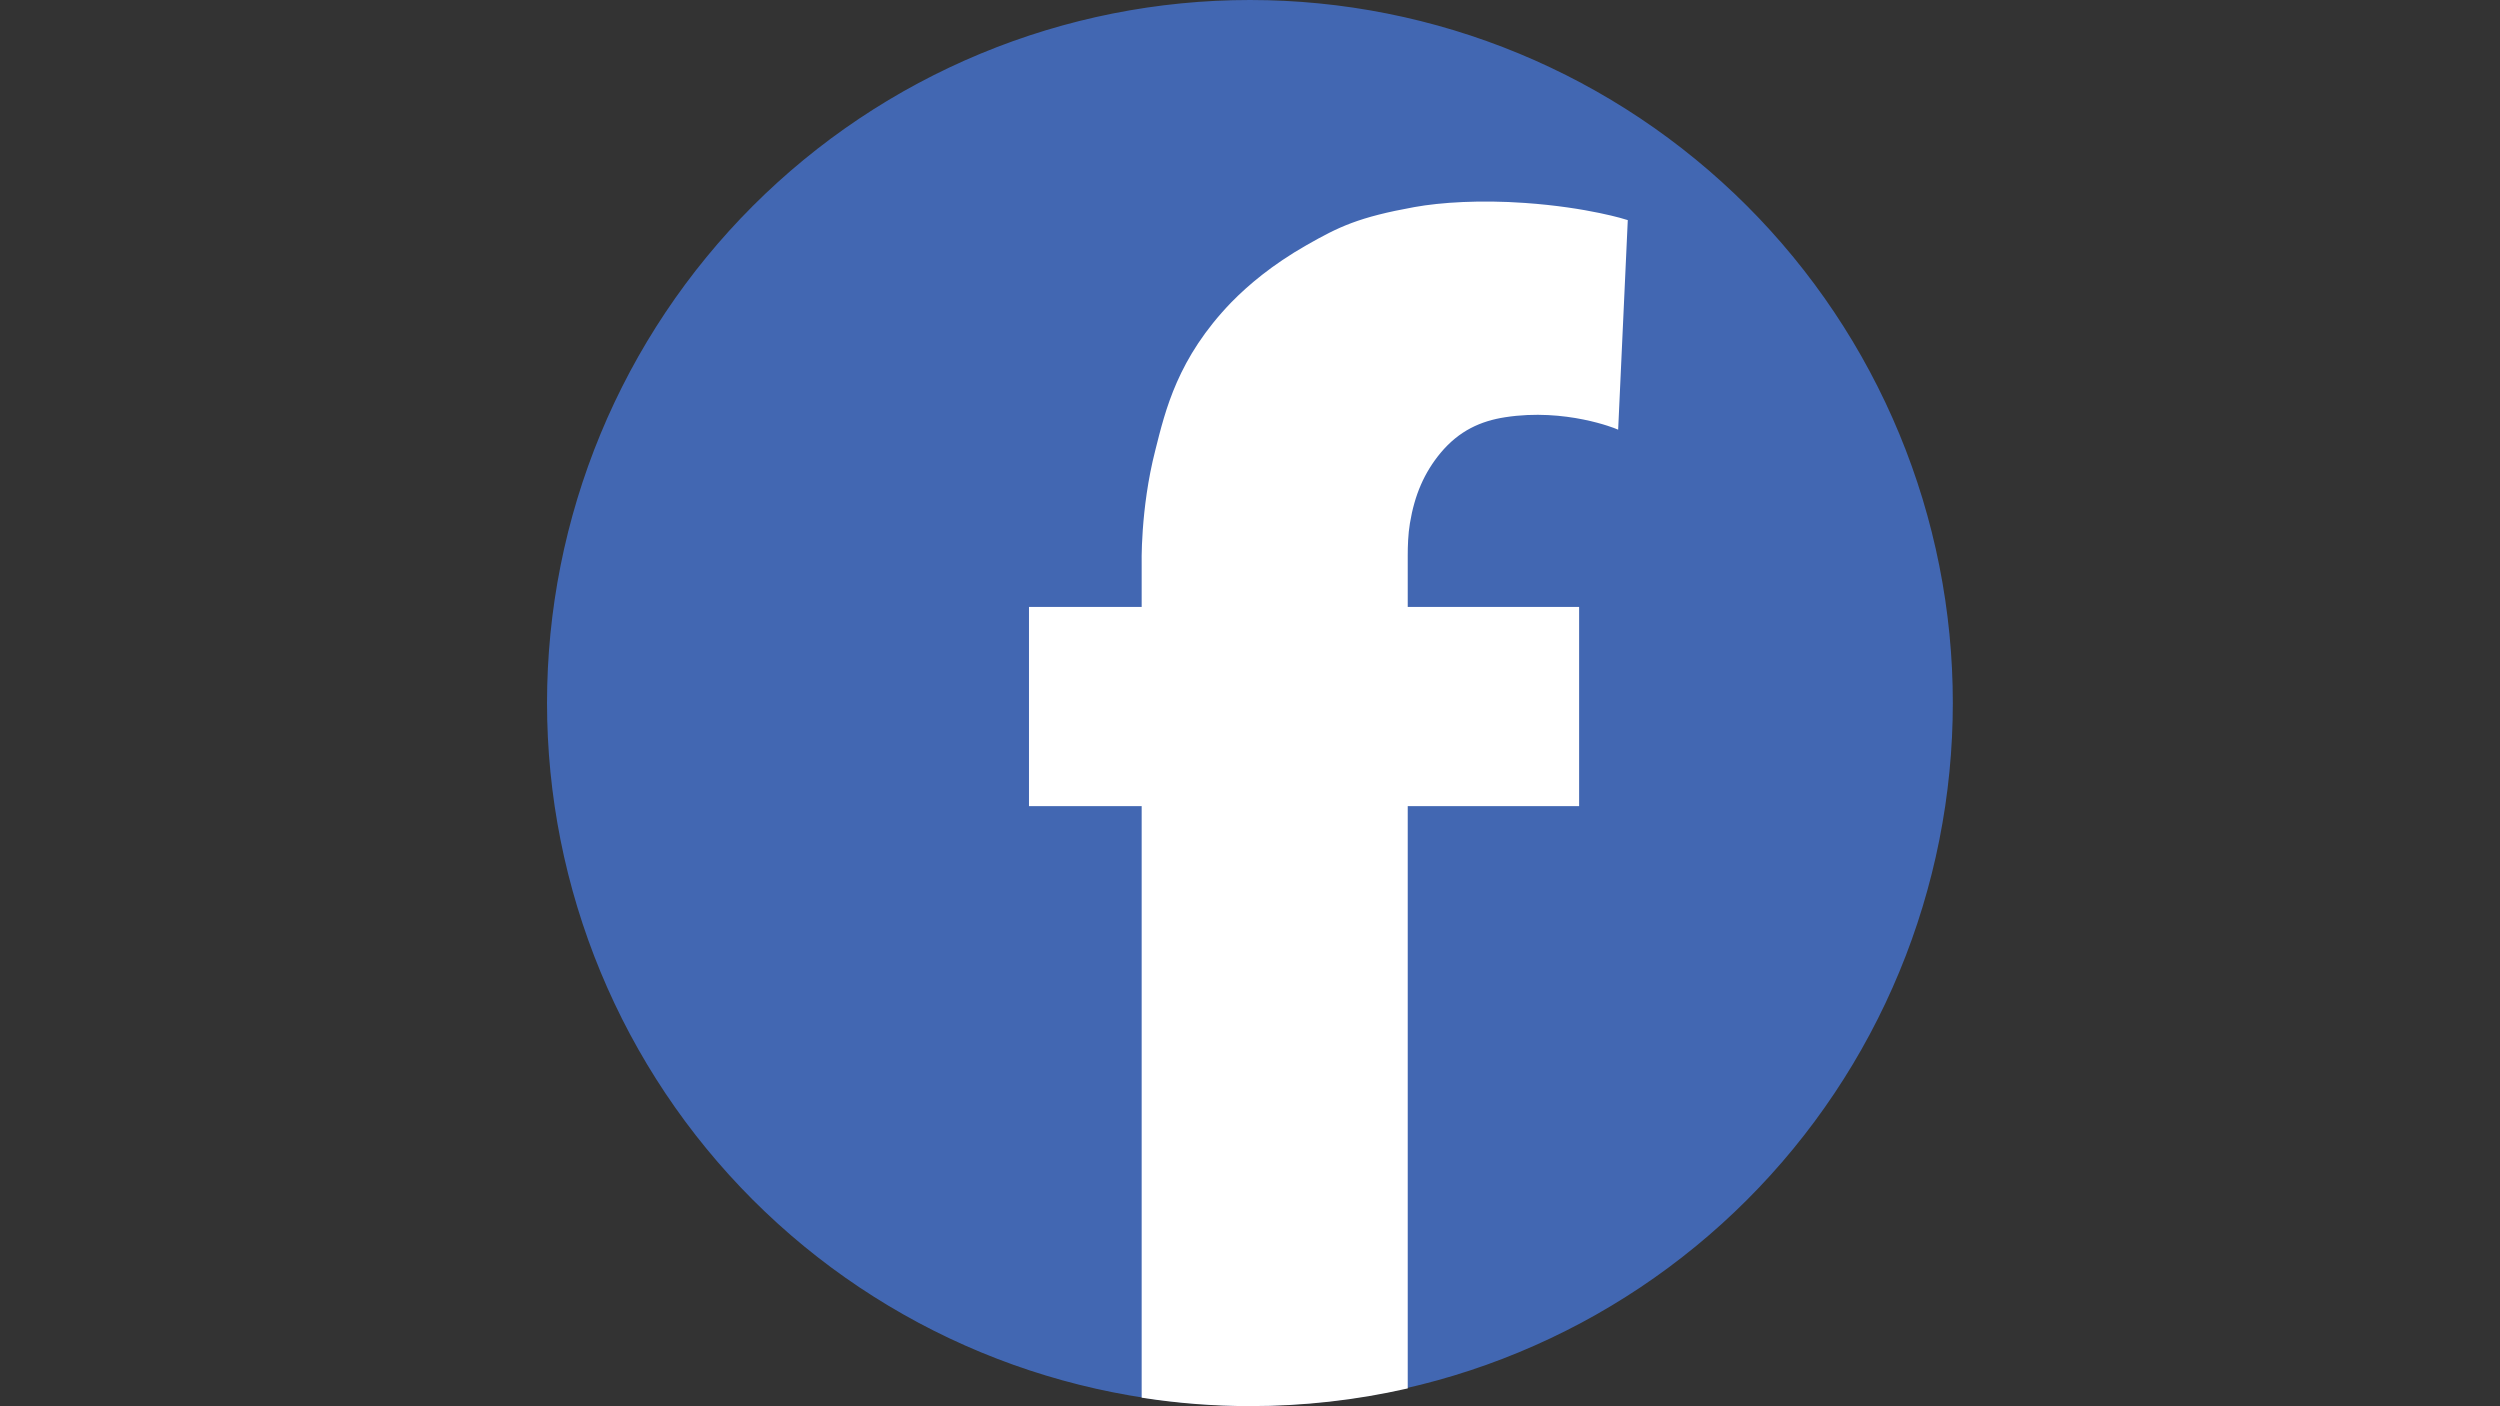 <svg xmlns="http://www.w3.org/2000/svg" xmlns:xlink="http://www.w3.org/1999/xlink" width="1920" zoomAndPan="magnify" viewBox="0 0 1440 810" height="1080" preserveAspectRatio="xMidYMid meet" version="1.2"><rect x="0" y="0" width="1440" height="810" fill="#333333" stroke="none"/><defs><clipPath id="16dbf2a822"><path d="M 315 0 L 1125 0 L 1125 810 L 315 810 Z M 315 0 "/></clipPath></defs><g id="fba022b002"><path style=" stroke:none;fill-rule:nonzero;fill:#4267b2;fill-opacity:1;" d="M 1124 404.91 C 1124 411.52 1123.836 418.129 1123.512 424.734 C 1123.188 431.336 1122.703 437.93 1122.055 444.508 C 1121.406 451.09 1120.598 457.648 1119.629 464.188 C 1118.656 470.727 1117.527 477.242 1116.238 483.727 C 1114.949 490.211 1113.5 496.66 1111.895 503.074 C 1110.285 509.488 1108.523 515.855 1106.605 522.184 C 1104.684 528.512 1102.609 534.789 1100.383 541.012 C 1098.156 547.238 1095.777 553.406 1093.246 559.512 C 1090.719 565.621 1088.039 571.664 1085.211 577.641 C 1082.383 583.617 1079.414 589.523 1076.297 595.352 C 1073.18 601.184 1069.922 606.934 1066.523 612.605 C 1063.125 618.277 1059.586 623.863 1055.914 629.359 C 1052.242 634.855 1048.434 640.262 1044.496 645.57 C 1040.559 650.883 1036.492 656.094 1032.297 661.203 C 1028.102 666.316 1023.785 671.32 1019.344 676.219 C 1014.902 681.117 1010.348 685.906 1005.672 690.582 C 1000.996 695.254 996.207 699.812 991.309 704.254 C 986.41 708.695 981.406 713.012 976.297 717.207 C 971.184 721.398 965.973 725.465 960.664 729.406 C 955.352 733.344 949.949 737.148 944.449 740.824 C 938.953 744.496 933.367 748.031 927.699 751.43 C 922.027 754.832 916.273 758.09 910.445 761.207 C 904.613 764.32 898.711 767.293 892.73 770.121 C 886.754 772.949 880.711 775.625 874.605 778.156 C 868.496 780.688 862.328 783.066 856.102 785.293 C 849.879 787.52 843.602 789.594 837.273 791.512 C 830.949 793.434 824.578 795.195 818.164 796.801 C 811.75 798.406 805.301 799.855 798.816 801.145 C 792.332 802.438 785.82 803.566 779.277 804.535 C 772.738 805.508 766.18 806.316 759.598 806.965 C 753.02 807.613 746.426 808.098 739.824 808.422 C 733.219 808.746 726.613 808.91 720 808.91 C 713.387 808.91 706.781 808.746 700.176 808.422 C 693.574 808.098 686.98 807.613 680.402 806.965 C 673.82 806.316 667.262 805.508 660.723 804.535 C 654.18 803.566 647.668 802.438 641.184 801.145 C 634.699 799.855 628.25 798.406 621.836 796.801 C 615.422 795.195 609.051 793.434 602.727 791.512 C 596.398 789.594 590.121 787.52 583.895 785.293 C 577.672 783.066 571.504 780.688 565.395 778.156 C 559.289 775.625 553.246 772.949 547.27 770.121 C 541.289 767.293 535.387 764.32 529.555 761.207 C 523.727 758.09 517.973 754.832 512.301 751.43 C 506.633 748.031 501.047 744.496 495.551 740.824 C 490.051 737.148 484.648 733.344 479.336 729.406 C 474.027 725.465 468.816 721.398 463.703 717.207 C 458.594 713.012 453.59 708.695 448.691 704.254 C 443.793 699.812 439.004 695.254 434.328 690.582 C 429.652 685.906 425.098 681.117 420.656 676.219 C 416.215 671.32 411.898 666.316 407.703 661.203 C 403.508 656.094 399.441 650.883 395.504 645.57 C 391.566 640.262 387.758 634.855 384.086 629.359 C 380.414 623.863 376.875 618.277 373.477 612.605 C 370.078 606.934 366.82 601.184 363.703 595.352 C 360.586 589.523 357.613 583.617 354.789 577.641 C 351.961 571.664 349.281 565.621 346.754 559.512 C 344.223 553.406 341.844 547.238 339.617 541.012 C 337.391 534.789 335.316 528.512 333.395 522.184 C 331.477 515.855 329.715 509.488 328.105 503.074 C 326.5 496.66 325.051 490.211 323.762 483.727 C 322.473 477.242 321.344 470.727 320.371 464.188 C 319.402 457.648 318.594 451.09 317.945 444.508 C 317.297 437.93 316.812 431.336 316.488 424.734 C 316.164 418.129 316 411.52 316 404.91 C 316 398.297 316.164 391.691 316.488 385.086 C 316.812 378.48 317.297 371.891 317.945 365.309 C 318.594 358.73 319.402 352.172 320.371 345.629 C 321.344 339.09 322.473 332.578 323.762 326.094 C 325.051 319.609 326.5 313.16 328.105 306.746 C 329.715 300.332 331.477 293.961 333.395 287.633 C 335.316 281.309 337.391 275.031 339.617 268.805 C 341.844 262.582 344.223 256.414 346.754 250.305 C 349.281 244.195 351.961 238.152 354.789 232.176 C 357.613 226.199 360.586 220.297 363.703 214.465 C 366.82 208.633 370.078 202.883 373.477 197.211 C 376.875 191.539 380.414 185.957 384.086 180.457 C 387.758 174.961 391.566 169.559 395.504 164.246 C 399.441 158.938 403.508 153.727 407.703 148.613 C 411.898 143.504 416.215 138.5 420.656 133.598 C 425.098 128.699 429.652 123.914 434.328 119.238 C 439.004 114.562 443.793 110.004 448.691 105.566 C 453.59 101.125 458.594 96.809 463.707 92.613 C 468.816 88.418 474.027 84.352 479.336 80.414 C 484.648 76.477 490.051 72.668 495.551 68.996 C 501.047 65.32 506.633 61.785 512.301 58.387 C 517.973 54.988 523.727 51.73 529.555 48.613 C 535.387 45.496 541.289 42.523 547.27 39.699 C 553.246 36.871 559.289 34.191 565.395 31.66 C 571.504 29.133 577.672 26.754 583.895 24.523 C 590.121 22.297 596.398 20.223 602.727 18.305 C 609.051 16.387 615.422 14.621 621.836 13.016 C 628.25 11.41 634.699 9.961 641.184 8.672 C 647.668 7.383 654.18 6.254 660.723 5.281 C 667.262 4.312 673.82 3.504 680.402 2.855 C 686.98 2.207 693.574 1.719 700.176 1.395 C 706.781 1.07 713.387 0.91 720 0.91 C 726.613 0.91 733.219 1.07 739.824 1.395 C 746.426 1.719 753.02 2.207 759.598 2.855 C 766.18 3.504 772.738 4.312 779.277 5.281 C 785.82 6.254 792.332 7.383 798.816 8.672 C 805.301 9.961 811.75 11.41 818.164 13.016 C 824.578 14.621 830.949 16.387 837.273 18.305 C 843.602 20.223 849.879 22.297 856.102 24.523 C 862.328 26.754 868.496 29.133 874.605 31.66 C 880.711 34.191 886.754 36.871 892.73 39.699 C 898.711 42.523 904.613 45.496 910.445 48.613 C 916.273 51.73 922.027 54.988 927.699 58.387 C 933.367 61.785 938.953 65.32 944.449 68.996 C 949.949 72.668 955.352 76.477 960.664 80.414 C 965.973 84.352 971.184 88.418 976.297 92.613 C 981.406 96.809 986.41 101.125 991.309 105.566 C 996.207 110.004 1000.996 114.562 1005.672 119.238 C 1010.348 123.914 1014.902 128.699 1019.344 133.598 C 1023.785 138.5 1028.102 143.504 1032.297 148.613 C 1036.492 153.727 1040.559 158.938 1044.496 164.246 C 1048.434 169.559 1052.242 174.961 1055.914 180.457 C 1059.586 185.957 1063.125 191.539 1066.523 197.211 C 1069.922 202.883 1073.18 208.633 1076.297 214.465 C 1079.414 220.297 1082.383 226.199 1085.211 232.176 C 1088.039 238.152 1090.719 244.195 1093.246 250.305 C 1095.777 256.414 1098.156 262.582 1100.383 268.805 C 1102.609 275.031 1104.684 281.309 1106.605 287.633 C 1108.523 293.961 1110.285 300.332 1111.895 306.746 C 1113.5 313.16 1114.949 319.609 1116.238 326.094 C 1117.527 332.578 1118.656 339.09 1119.629 345.629 C 1120.598 352.172 1121.406 358.73 1122.055 365.309 C 1122.703 371.891 1123.188 378.48 1123.512 385.086 C 1123.836 391.691 1124 398.297 1124 404.91 Z M 1124 404.91 "/><g clip-rule="nonzero" clip-path="url(#16dbf2a822)"><path style="fill:none;stroke-width:1;stroke-linecap:butt;stroke-linejoin:miter;stroke:#4267b2;stroke-opacity:1;stroke-miterlimit:10;" d="M 462.7 234.601 C 462.7 238.236 462.61 241.871 462.431 245.504 C 462.253 249.135 461.987 252.761 461.63 256.379 C 461.273 259.999 460.829 263.607 460.296 267.203 C 459.761 270.8 459.14 274.383 458.431 277.95 C 457.722 281.516 456.925 285.063 456.042 288.591 C 455.157 292.119 454.188 295.62 453.133 299.101 C 452.076 302.581 450.935 306.034 449.711 309.456 C 448.486 312.881 447.178 316.273 445.785 319.631 C 444.395 322.992 442.921 326.315 441.366 329.602 C 439.811 332.889 438.178 336.138 436.463 339.343 C 434.749 342.551 432.957 345.713 431.088 348.833 C 429.219 351.953 427.272 355.025 425.253 358.048 C 423.233 361.07 421.138 364.044 418.973 366.964 C 416.807 369.886 414.571 372.752 412.263 375.562 C 409.956 378.374 407.582 381.126 405.139 383.82 C 402.696 386.514 400.191 389.148 397.62 391.72 C 395.048 394.29 392.414 396.797 389.72 399.24 C 387.026 401.682 384.273 404.056 381.463 406.364 C 378.651 408.669 375.785 410.906 372.865 413.073 C 369.943 415.239 366.972 417.332 363.947 419.353 C 360.924 421.373 357.852 423.317 354.735 425.186 C 351.615 427.058 348.45 428.849 345.245 430.564 C 342.037 432.276 338.791 433.911 335.502 435.467 C 332.215 437.022 328.891 438.494 325.533 439.886 C 322.173 441.278 318.78 442.587 315.356 443.811 C 311.933 445.036 308.481 446.177 305 447.231 C 301.522 448.288 298.018 449.257 294.49 450.14 C 290.963 451.023 287.415 451.82 283.849 452.529 C 280.283 453.241 276.701 453.862 273.103 454.394 C 269.506 454.929 265.899 455.374 262.279 455.731 C 258.661 456.087 255.034 456.354 251.403 456.532 C 247.77 456.71 244.137 456.801 240.5 456.801 C 236.863 456.801 233.23 456.71 229.597 456.532 C 225.966 456.354 222.339 456.087 218.721 455.731 C 215.101 455.374 211.494 454.929 207.897 454.394 C 204.299 453.862 200.717 453.241 197.151 452.529 C 193.585 451.82 190.038 451.023 186.51 450.14 C 182.982 449.257 179.478 448.288 176 447.231 C 172.519 446.177 169.067 445.036 165.642 443.811 C 162.22 442.587 158.827 441.278 155.467 439.886 C 152.109 438.494 148.785 437.022 145.498 435.467 C 142.209 433.911 138.963 432.276 135.755 430.564 C 132.55 428.849 129.385 427.058 126.265 425.186 C 123.148 423.317 120.076 421.373 117.053 419.353 C 114.028 417.332 111.057 415.239 108.135 413.073 C 105.215 410.906 102.349 408.669 99.537 406.364 C 96.727 404.056 93.974 401.682 91.28 399.24 C 88.586 396.797 85.952 394.29 83.38 391.72 C 80.809 389.148 78.304 386.514 75.861 383.82 C 73.418 381.126 71.044 378.374 68.737 375.562 C 66.429 372.752 64.193 369.886 62.027 366.964 C 59.862 364.044 57.767 361.07 55.747 358.048 C 53.728 355.025 51.781 351.953 49.912 348.833 C 48.043 345.713 46.251 342.551 44.537 339.343 C 42.822 336.138 41.187 332.889 39.634 329.602 C 38.079 326.315 36.605 322.992 35.215 319.631 C 33.822 316.273 32.514 312.881 31.289 309.456 C 30.065 306.034 28.924 302.581 27.867 299.101 C 26.812 295.62 25.843 292.119 24.958 288.591 C 24.075 285.063 23.278 281.516 22.569 277.95 C 21.86 274.383 21.239 270.8 20.704 267.203 C 20.171 263.607 19.727 259.999 19.37 256.379 C 19.013 252.761 18.747 249.135 18.569 245.504 C 18.39 241.871 18.3 238.236 18.3 234.601 C 18.3 230.963 18.39 227.33 18.569 223.697 C 18.747 220.064 19.013 216.44 19.37 212.82 C 19.727 209.202 20.171 205.595 20.704 201.996 C 21.239 198.399 21.86 194.818 22.569 191.252 C 23.278 187.685 24.075 184.138 24.958 180.61 C 25.843 177.083 26.812 173.579 27.867 170.098 C 28.924 166.62 30.065 163.167 31.289 159.743 C 32.514 156.32 33.822 152.928 35.215 149.568 C 36.605 146.207 38.079 142.884 39.634 139.597 C 41.187 136.31 42.822 133.063 44.537 129.856 C 46.251 126.648 48.043 123.486 49.912 120.366 C 51.781 117.246 53.728 114.176 55.747 111.151 C 57.767 108.129 59.862 105.157 62.027 102.235 C 64.193 99.316 66.429 96.45 68.737 93.637 C 71.044 90.827 73.418 88.075 75.861 85.379 C 78.304 82.685 80.809 80.053 83.38 77.481 C 85.952 74.909 88.586 72.402 91.28 69.962 C 93.974 67.519 96.727 65.145 99.539 62.837 C 102.349 60.53 105.215 58.293 108.135 56.128 C 111.057 53.962 114.028 51.867 117.053 49.848 C 120.076 47.826 123.148 45.882 126.265 44.013 C 129.385 42.144 132.55 40.352 135.755 38.637 C 138.963 36.923 142.209 35.288 145.498 33.735 C 148.785 32.179 152.109 30.705 155.467 29.313 C 158.827 27.923 162.22 26.615 165.642 25.388 C 169.067 24.163 172.519 23.022 176 21.968 C 179.478 20.913 182.982 19.942 186.51 19.059 C 190.038 18.176 193.585 17.379 197.151 16.67 C 200.717 15.961 204.299 15.34 207.897 14.805 C 211.494 14.272 215.101 13.827 218.721 13.47 C 222.339 13.114 225.966 12.845 229.597 12.667 C 233.23 12.489 236.863 12.401 240.5 12.401 C 244.137 12.401 247.77 12.489 251.403 12.667 C 255.034 12.845 258.661 13.114 262.279 13.47 C 265.899 13.827 269.506 14.272 273.103 14.805 C 276.701 15.34 280.283 15.961 283.849 16.67 C 287.415 17.379 290.963 18.176 294.49 19.059 C 298.018 19.942 301.522 20.913 305 21.968 C 308.481 23.022 311.933 24.163 315.356 25.388 C 318.78 26.615 322.173 27.923 325.533 29.313 C 328.891 30.705 332.215 32.179 335.502 33.735 C 338.791 35.288 342.037 36.923 345.245 38.637 C 348.45 40.352 351.615 42.144 354.735 44.013 C 357.852 45.882 360.924 47.826 363.947 49.848 C 366.972 51.867 369.943 53.962 372.865 56.128 C 375.785 58.293 378.651 60.53 381.463 62.837 C 384.273 65.145 387.026 67.519 389.72 69.962 C 392.414 72.402 395.048 74.909 397.62 77.481 C 400.191 80.053 402.696 82.685 405.139 85.379 C 407.582 88.075 409.956 90.827 412.263 93.637 C 414.571 96.45 416.807 99.316 418.973 102.235 C 421.138 105.157 423.233 108.129 425.253 111.151 C 427.272 114.176 429.219 117.246 431.088 120.366 C 432.957 123.486 434.749 126.648 436.463 129.856 C 438.178 133.063 439.811 136.31 441.366 139.597 C 442.921 142.884 444.395 146.207 445.785 149.568 C 447.178 152.928 448.486 156.32 449.711 159.743 C 450.935 163.167 452.076 166.62 453.133 170.098 C 454.188 173.579 455.157 177.083 456.042 180.61 C 456.925 184.138 457.722 187.685 458.431 191.252 C 459.14 194.818 459.761 198.399 460.296 201.996 C 460.829 205.595 461.273 209.202 461.63 212.82 C 461.987 216.44 462.253 220.064 462.431 223.697 C 462.61 227.33 462.7 230.963 462.7 234.601 Z M 462.7 234.601 " transform="matrix(1.818,0,0,1.818,282.727,-21.636)"/></g><path style="fill-rule:nonzero;fill:#ffffff;fill-opacity:1;stroke-width:1;stroke-linecap:butt;stroke-linejoin:miter;stroke:#ffffff;stroke-opacity:1;stroke-miterlimit:10;" d="M 292.701 78.001 C 275 81.2 268.9 84.199 258.699 90 C 247.8 96.2 240.199 102.699 235 108 C 217.999 125.6 214.201 142.001 211 154.7 C 206.2 173.4 206.701 191 206.701 191 L 206.701 204.701 L 171 204.701 L 171 266.799 L 206.701 266.799 L 206.701 454.3 C 217.701 455.999 228.999 456.899 240.5 456.899 C 257.501 456.899 274.099 455 290 451.399 L 290 266.799 L 344.3 266.799 L 344.3 204.701 L 290 204.701 L 290 191.501 C 290 191.501 290 189.101 290 188.8 C 290 188.499 290 188.1 290 187.799 C 290 185.101 290.101 181.1 290.7 177.6 C 292.2 168.5 295.3 161.399 300.499 155.1 C 306.5 147.9 313.5 144.8 321.301 143.599 C 340.6 140.6 356.7 147.301 356.7 147.301 L 359.7 81.999 C 359.7 81.999 347.6 78.1 327.6 76.699 C 313.5 75.7 301 76.499 292.701 78.001 Z M 292.701 78.001 " transform="matrix(1.818,0,0,1.818,282.727,-21.636)"/></g></svg>